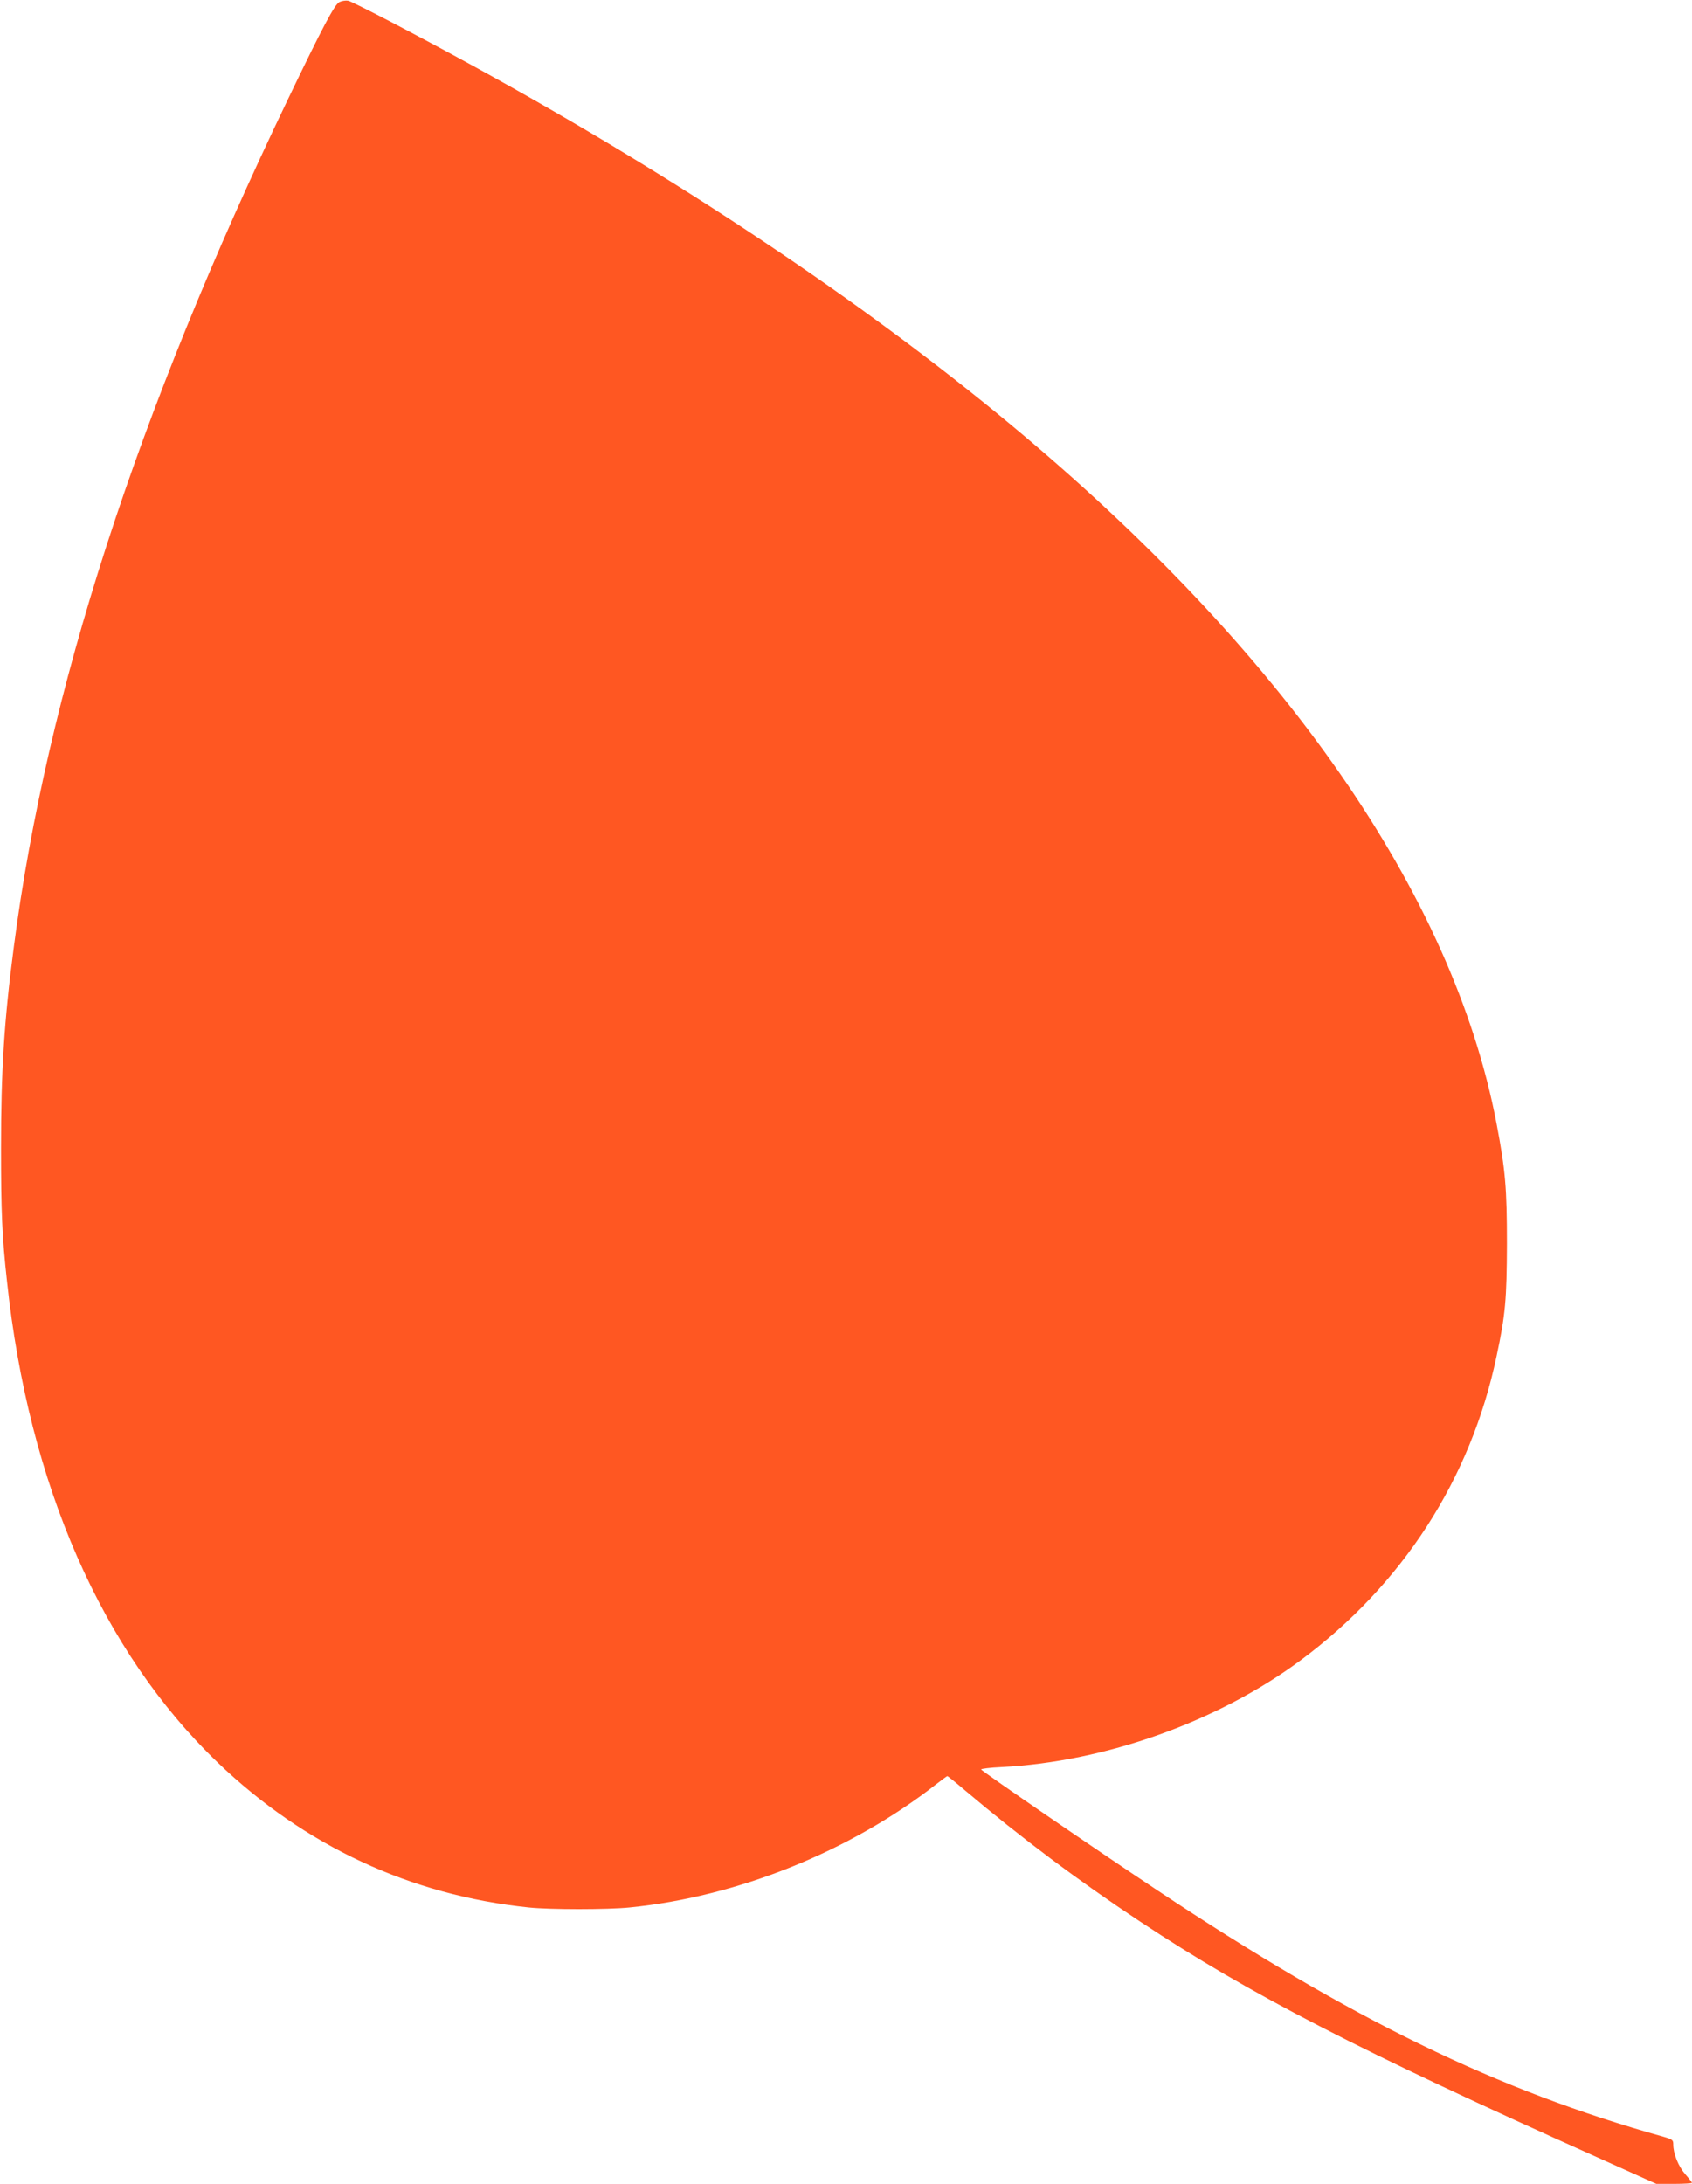 <?xml version="1.0" standalone="no"?>
<!DOCTYPE svg PUBLIC "-//W3C//DTD SVG 20010904//EN"
 "http://www.w3.org/TR/2001/REC-SVG-20010904/DTD/svg10.dtd">
<svg version="1.0" xmlns="http://www.w3.org/2000/svg"
 width="992pt" height="1280pt" viewBox="0 0 992 1280"
 preserveAspectRatio="xMidYMid meet">
<g transform="translate(0,1280) scale(0.1,-0.1)"
fill="#ff5722" stroke="none">
<path d="M1990 12788 c-29 -15 -98 -146 -301 -568 -888 -1849 -1414 -3475
-1608 -4970 -57 -435 -75 -727 -75 -1180 0 -367 6 -518 35 -780 127 -1191 556
-2169 1237 -2822 510 -488 1128 -776 1822 -848 125 -13 461 -13 591 0 633 63
1291 327 1796 721 35 27 65 49 67 49 3 0 49 -37 103 -83 329 -278 664 -529
1028 -770 645 -427 1288 -758 2683 -1383 l343 -154 105 0 c57 0 104 3 104 6 0
3 -18 26 -40 51 -40 46 -70 120 -70 175 0 25 -5 29 -57 44 -978 273 -1828 687
-2968 1445 -371 246 -1029 698 -1033 708 -1 4 53 11 120 14 609 31 1267 266
1751 624 600 445 999 1063 1151 1783 52 242 60 335 61 660 0 326 -9 432 -61
705 -257 1345 -1247 2768 -2854 4101 -868 720 -1950 1442 -3145 2097 -332 182
-708 378 -735 383 -14 2 -36 -1 -50 -8z"/>
</g>
</svg>
